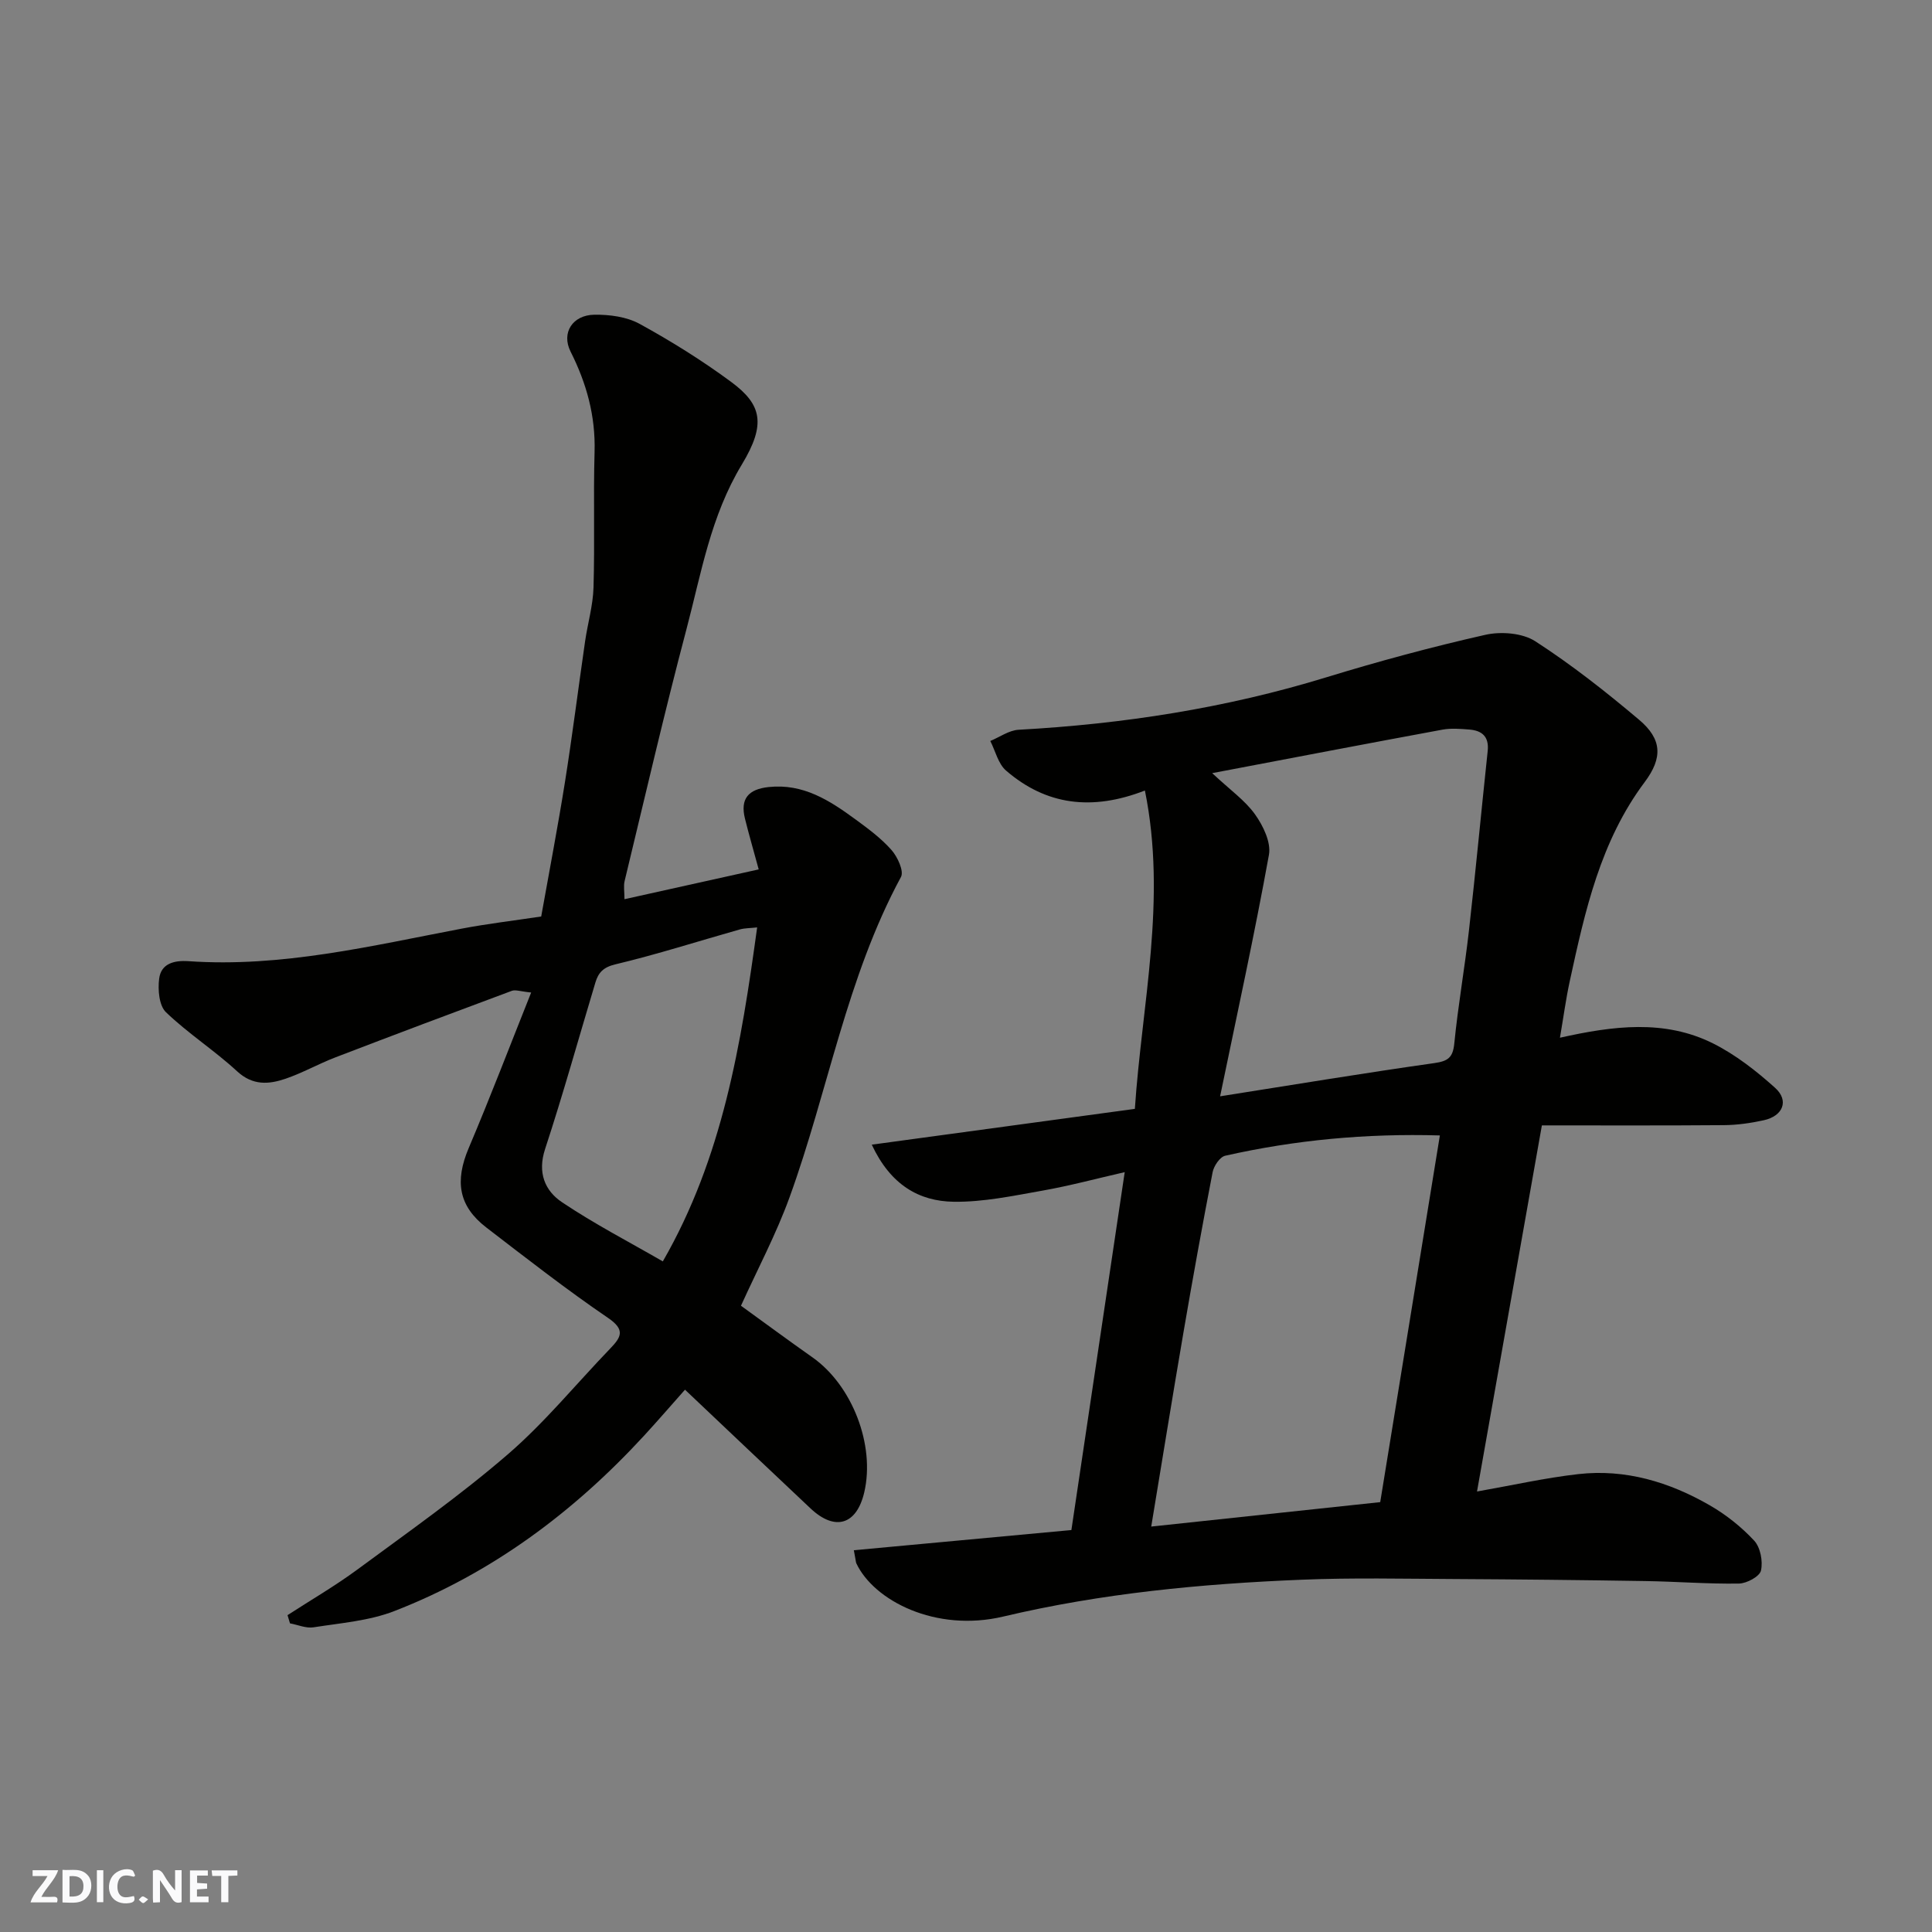 <svg enable-background="new 0 0 400 400" viewBox="0 0 400 400" xmlns="http://www.w3.org/2000/svg"><rect x="0" y="0" width="400" height="400" fill="#808080" stroke="none"/><g fill="#fafafb"><path d="m37.59 393.81c-.92.31-1.52.05-2-.78-.7-1.2-1.52-2.34-2.47-3.78v4.59c-.55.03-.95.05-1.41.07-.03-.37-.06-.64-.06-.91 0-1.91 0-3.81 0-5.7 1.13-.41 1.77-.03 2.29.91.62 1.11 1.38 2.14 2.31 3.19v-4.2h1.35v6.61z"/><path d="m12.94 393.88v-6.75c1.9.19 3.93-.54 5.37 1.29.8 1.01.78 2.88.03 3.97-1.37 1.97-3.4 1.51-5.4 1.49m1.45-1.22c2.04.12 2.92-.58 2.89-2.21-.03-1.51-.98-2.19-2.89-2z"/><path d="m11.81 393.87h-5.49c.68-2.18 2.47-3.48 3.51-5.45h-3.08v-1.21h5.29c-.71 2.13-2.44 3.48-3.47 5.51.86 0 1.63.04 2.39-.01.79-.05 1.14.21.85 1.16"/><path d="m39.33 393.86v-6.61h3.7v1.07h-2.22v1.52c.68.04 1.34.09 2.07.13v1.07c-.72.05-1.38.09-2.1.14v1.48h2.4v1.19h-3.85z"/><path d="m27.71 388.56c-1.15-.3-2.46-.61-3.1.64-.37.73-.41 1.93-.06 2.67.63 1.35 1.99.93 3.17.68.35.94-.01 1.32-.93 1.46-1.62.25-3.05-.27-3.76-1.48-.73-1.24-.6-3.03.31-4.17.88-1.11 2.71-1.7 4-1.16.32.13.44.74.65 1.12-.1.08-.19.16-.28.24"/><path d="m49.15 387.24v1.07c-.59.02-1.17.05-1.87.08v5.44h-1.48v-5.44h-1.85c-.05-.4-.08-.73-.13-1.15z"/><path d="m20.06 387.21h1.33v6.62h-1.33z"/><path d="m30.68 393.25c-.49.38-.8.79-1.05.76-.32-.05-.6-.45-.9-.7.26-.24.51-.64.8-.67.29-.04.62.3 1.15.61"/></g><path d="m176.78 320.96c15.15-1.41 29.9-2.78 45.04-4.18 3.64-24.39 7.26-48.74 11.04-74.1-5.79 1.32-11.34 2.82-16.99 3.82-6.1 1.08-12.3 2.4-18.44 2.31-7.13-.11-13.04-3.46-16.94-11.82 18.33-2.49 36.04-4.9 54.47-7.41 1.44-21.6 6.67-43.34 2.08-65.91-10.97 4.26-20.45 3.04-28.75-4.13-1.63-1.41-2.2-4.05-3.26-6.13 1.95-.8 3.87-2.21 5.86-2.32 21.63-1.19 42.87-4.47 63.64-10.84 10.87-3.33 21.88-6.31 32.96-8.81 3.25-.74 7.7-.4 10.38 1.33 7.53 4.87 14.64 10.47 21.5 16.26 4.72 3.99 4.93 7.84 1.14 12.9-9.17 12.25-12.35 26.69-15.5 41.17-.82 3.76-1.32 7.59-2.04 11.75 10.98-2.46 21.65-3.85 31.72 1.19 4.65 2.33 8.93 5.68 12.82 9.18 2.95 2.64 1.65 5.85-2.36 6.72-2.7.59-5.49.99-8.25 1.01-12.41.1-24.82.05-37.67.05-4.57 25.78-8.93 50.43-13.43 75.8 7.32-1.29 14.1-2.82 20.96-3.6 9.76-1.11 18.85 1.63 27.23 6.46 3.37 1.94 6.55 4.47 9.19 7.31 1.3 1.4 1.84 4.28 1.41 6.2-.27 1.22-2.94 2.66-4.55 2.69-6.47.1-12.94-.42-19.42-.52-13.18-.21-26.36-.35-39.54-.42-10.49-.05-21-.29-31.48.14-20.82.84-41.55 2.81-61.88 7.63-14 3.32-26.82-3.31-30.44-11.05-.1-.27-.1-.62-.5-2.68zm61.57-4.9c15.98-1.7 31.58-3.37 47.41-5.06 4.13-25.37 8.2-50.42 12.35-75.92-15.3-.44-29.96.94-44.44 4.2-1.1.25-2.36 2.11-2.61 3.41-2.14 11.04-4.14 22.11-6.04 33.19-2.26 13.19-4.39 26.4-6.67 40.18zm14.26-89.08c15.65-2.47 29.95-4.84 44.31-6.87 2.88-.41 3.89-1.13 4.18-4.11.77-7.8 2.15-15.55 3.03-23.34 1.4-12.38 2.56-24.78 3.88-37.17.32-2.99-1.18-4.25-3.85-4.45-1.82-.14-3.71-.3-5.48.02-15.43 2.85-30.84 5.8-47.71 9.01 3.72 3.49 6.82 5.65 8.88 8.55 1.67 2.34 3.34 5.79 2.87 8.36-2.98 16.46-6.56 32.82-10.11 50z" fill="#010100"/><path d="m129.29 186.17c9.69-2.15 18.69-4.15 27.79-6.17-1.07-3.94-2.02-7.2-2.84-10.5-1.03-4.12.7-6.1 4.89-6.55 7.16-.77 12.61 2.76 17.94 6.66 2.65 1.94 5.35 3.93 7.5 6.37 1.25 1.41 2.62 4.37 1.97 5.58-11.29 20.88-15.09 44.33-23.07 66.32-2.77 7.64-6.63 14.89-10.06 22.46 4.91 3.55 9.82 7.18 14.82 10.7 8.22 5.79 13 18.16 10.7 27.95-1.58 6.72-6.05 8.08-11.11 3.32-8.57-8.06-17.09-16.16-26-24.59-2.85 3.21-5.62 6.42-8.48 9.53-14.6 15.85-31.55 28.48-51.71 36.31-5.23 2.03-11.1 2.47-16.72 3.36-1.54.24-3.24-.52-4.87-.82-.17-.57-.34-1.13-.51-1.7 4.83-3.13 9.82-6.03 14.44-9.43 10.52-7.76 21.26-15.31 31.14-23.84 7.68-6.62 14.18-14.61 21.24-21.94 2.26-2.35 3.16-3.87-.46-6.33-8.64-5.89-16.9-12.34-25.19-18.71-5.78-4.44-6.57-9.6-3.65-16.48 4.43-10.44 8.48-21.05 12.92-32.18-2.21-.22-3.23-.63-4-.35-12.19 4.53-24.37 9.11-36.51 13.77-3.5 1.34-6.8 3.22-10.34 4.43-3.47 1.18-6.79 1.45-10.03-1.54-4.68-4.32-10.14-7.82-14.73-12.23-1.43-1.37-1.7-4.66-1.41-6.93.39-3.14 3.08-3.84 6.05-3.64 19.28 1.34 37.86-3.17 56.56-6.73 5.29-1.01 10.65-1.64 16.49-2.52 1.65-9.27 3.44-18.53 4.92-27.84 1.54-9.69 2.76-19.44 4.17-29.15.54-3.71 1.63-7.4 1.74-11.11.28-9.36-.05-18.74.22-28.1.21-7.44-1.65-14.16-4.97-20.76-1.96-3.9.43-7.56 4.9-7.63 3.15-.05 6.7.42 9.39 1.89 6.56 3.6 12.96 7.59 18.97 12.03 6.3 4.66 7.28 8.69 2.21 17.08-6.48 10.71-8.41 22.52-11.47 34.09-4.58 17.3-8.6 34.75-12.81 52.16-.25 1.02-.03 2.18-.03 3.76zm27.47 5.84c-1.41.16-2.54.13-3.59.42-8.59 2.43-17.1 5.16-25.77 7.23-2.53.6-3.52 1.74-4.13 3.76-3.46 11.5-6.67 23.08-10.42 34.49-1.6 4.88-.04 8.62 3.51 11 6.69 4.49 13.9 8.22 20.87 12.25 12.38-21.49 16.2-44.91 19.53-69.15z" fill="#010100"/></svg>